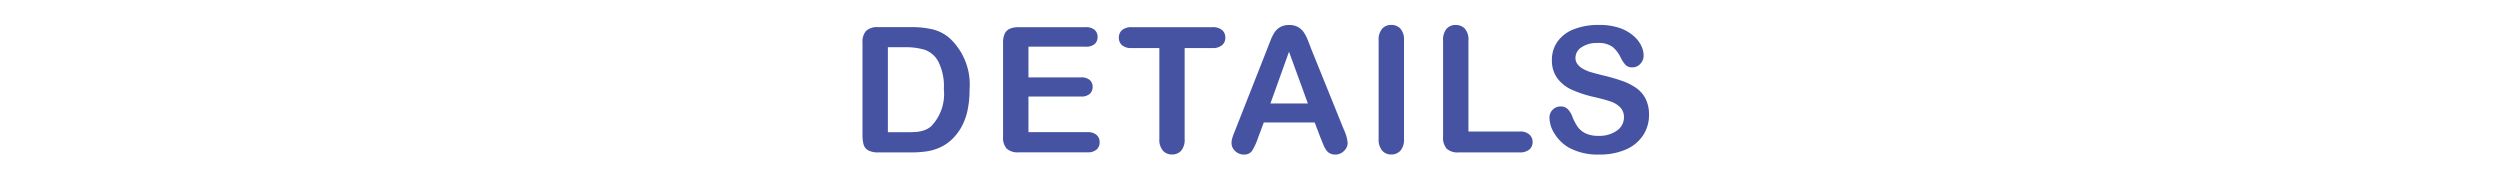 <svg xmlns="http://www.w3.org/2000/svg" width="200" height="15" viewBox="0 0 200 15">
  <g id="グループ_9092" data-name="グループ 9092" transform="translate(1286 2975)">
    <rect id="長方形_10823" data-name="長方形 10823" width="200" height="15" transform="translate(-1286 -2975)" fill="none"/>
    <path id="パス_19298" data-name="パス 19298" d="M35.023,2.979h2.646a7.133,7.133,0,0,1,1.771.191,3.255,3.255,0,0,1,1.34.718,5.07,5.07,0,0,1,1.565,4.074,7.994,7.994,0,0,1-.157,1.647,4.864,4.864,0,0,1-.485,1.343,4.174,4.174,0,0,1-.841,1.07,3.478,3.478,0,0,1-.882.581,3.993,3.993,0,0,1-1.029.308A7.832,7.832,0,0,1,37.709,13H35.064a1.656,1.656,0,0,1-.834-.167.779.779,0,0,1-.366-.472,3,3,0,0,1-.085-.79V4.223a1.3,1.3,0,0,1,.294-.95A1.3,1.3,0,0,1,35.023,2.979Zm.786,1.606v6.8h1.538q.506,0,.793-.027a2.478,2.478,0,0,0,.595-.137,1.62,1.62,0,0,0,.533-.308,3.709,3.709,0,0,0,1.019-2.967,4.37,4.37,0,0,0-.448-2.222,1.993,1.993,0,0,0-1.1-.94,5.446,5.446,0,0,0-1.586-.2Zm15.819-.041H47.055V7h4.211a1,1,0,0,1,.694.208.709.709,0,0,1,.229.55.736.736,0,0,1-.226.557.979.979,0,0,1-.7.215H47.055v2.851h4.73a1.035,1.035,0,0,1,.721.222.763.763,0,0,1,.243.591.747.747,0,0,1-.243.578,1.035,1.035,0,0,1-.721.222H46.269a1.3,1.3,0,0,1-.954-.294,1.314,1.314,0,0,1-.291-.95V4.223a1.689,1.689,0,0,1,.13-.714.806.806,0,0,1,.407-.4,1.71,1.71,0,0,1,.708-.126h5.359a1.041,1.041,0,0,1,.721.215.728.728,0,0,1,.236.564.736.736,0,0,1-.236.571A1.041,1.041,0,0,1,51.628,4.544Zm10.138.109H59.551v7.28a1.34,1.34,0,0,1-.28.933.94.94,0,0,1-.725.3.954.954,0,0,1-.735-.308,1.331,1.331,0,0,1-.284-.93V4.653H55.313a1.122,1.122,0,0,1-.772-.229.777.777,0,0,1-.253-.6.768.768,0,0,1,.263-.615,1.14,1.14,0,0,1,.762-.226h6.453a1.135,1.135,0,0,1,.783.232.782.782,0,0,1,.256.608.767.767,0,0,1-.26.6A1.149,1.149,0,0,1,61.766,4.653Zm8.668,7.212-.479-1.258H65.882L65.4,11.893a4.5,4.5,0,0,1-.479,1.015.761.761,0,0,1-.649.263.952.952,0,0,1-.677-.28.858.858,0,0,1-.294-.636,1.418,1.418,0,0,1,.068-.424q.068-.219.226-.608l2.563-6.508.263-.673a3.4,3.4,0,0,1,.328-.653,1.333,1.333,0,0,1,.458-.42,1.4,1.4,0,0,1,.7-.161,1.419,1.419,0,0,1,.708.161,1.36,1.36,0,0,1,.458.414,2.9,2.9,0,0,1,.294.543q.12.291.3.776l2.618,6.467a3.251,3.251,0,0,1,.308,1.073.888.888,0,0,1-.291.639.955.955,0,0,1-.7.291.908.908,0,0,1-.41-.085.84.84,0,0,1-.287-.232,2.138,2.138,0,0,1-.25-.451Q70.53,12.1,70.435,11.865Zm-4.02-2.782h2.994L67.9,4.947Zm8.655,2.851v-7.9a1.331,1.331,0,0,1,.28-.923.935.935,0,0,1,.725-.308.967.967,0,0,1,.742.3,1.318,1.318,0,0,1,.284.926v7.9a1.331,1.331,0,0,1-.284.93.962.962,0,0,1-.742.308.933.933,0,0,1-.721-.311A1.333,1.333,0,0,1,75.07,11.934Zm7.185-7.9v7.294H86.37a1.085,1.085,0,0,1,.755.239.779.779,0,0,1,.263.6.76.76,0,0,1-.26.6A1.115,1.115,0,0,1,86.37,13h-4.9a1.3,1.3,0,0,1-.954-.294,1.314,1.314,0,0,1-.291-.95V4.038a1.342,1.342,0,0,1,.277-.923.933.933,0,0,1,.728-.308.967.967,0,0,1,.742.3A1.318,1.318,0,0,1,82.255,4.038ZM96.7,9.992a2.945,2.945,0,0,1-.468,1.634,3.111,3.111,0,0,1-1.371,1.135,5.136,5.136,0,0,1-2.14.41,4.814,4.814,0,0,1-2.447-.561,3.261,3.261,0,0,1-1.111-1.077,2.444,2.444,0,0,1-.427-1.309.887.887,0,0,1,.909-.9.772.772,0,0,1,.543.205,1.613,1.613,0,0,1,.379.608,4.065,4.065,0,0,0,.414.8,1.677,1.677,0,0,0,.625.53,2.312,2.312,0,0,0,1.06.208,2.391,2.391,0,0,0,1.466-.42,1.265,1.265,0,0,0,.564-1.049,1.109,1.109,0,0,0-.3-.81,1.962,1.962,0,0,0-.786-.475q-.482-.164-1.289-.349a9.453,9.453,0,0,1-1.808-.591,2.922,2.922,0,0,1-1.155-.923,2.4,2.4,0,0,1-.427-1.453,2.5,2.5,0,0,1,.451-1.47,2.844,2.844,0,0,1,1.306-.988,5.347,5.347,0,0,1,2.01-.345,4.971,4.971,0,0,1,1.6.229,3.373,3.373,0,0,1,1.118.608,2.541,2.541,0,0,1,.649.8,1.837,1.837,0,0,1,.205.813.961.961,0,0,1-.256.653.818.818,0,0,1-.639.291.735.735,0,0,1-.53-.174,2.349,2.349,0,0,1-.393-.571,2.588,2.588,0,0,0-.656-.885,1.919,1.919,0,0,0-1.23-.318,2.131,2.131,0,0,0-1.268.345,1,1,0,0,0-.482.831.841.841,0,0,0,.164.52,1.381,1.381,0,0,0,.451.376A3.042,3.042,0,0,0,92,6.567q.294.089.971.26a15.232,15.232,0,0,1,1.535.438,4.663,4.663,0,0,1,1.169.581,2.39,2.39,0,0,1,.752.865A2.769,2.769,0,0,1,96.7,9.992Z" transform="translate(-1250.779 -2975.808)" fill="#4653a2"/>
  </g>
</svg>
